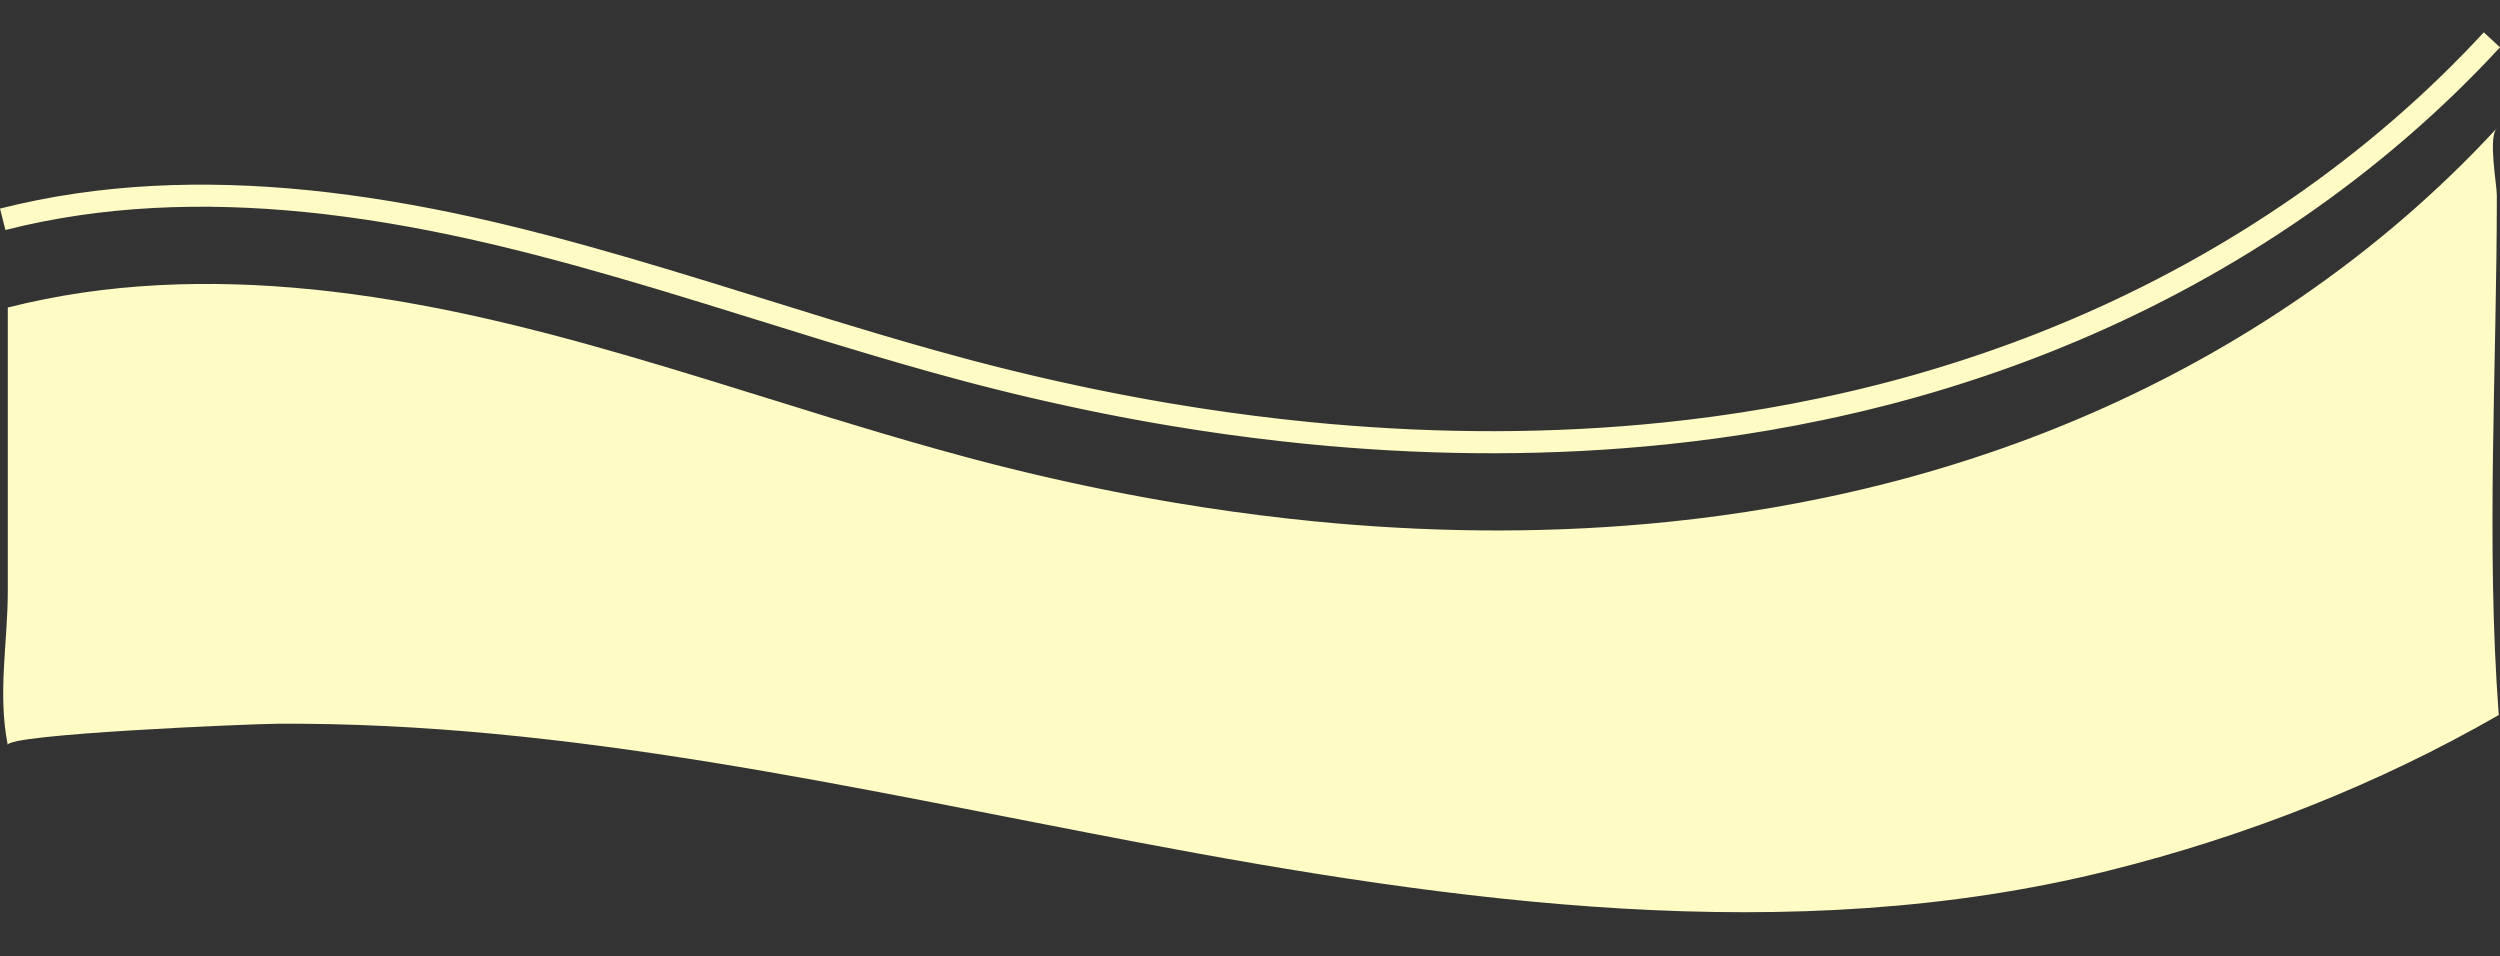<?xml version="1.0" encoding="UTF-8"?>
<svg id="_レイヤー_1" xmlns="http://www.w3.org/2000/svg" version="1.1" viewBox="0 0 1925.01 736.34">
  <rect x="0" y="0" width="1925.01" height="736.34" fill="#333333" stroke="none"/>
  <!-- Generator: Adobe Illustrator 29.7.1, SVG Export Plug-In . SVG Version: 2.1.1 Build 8)  -->
  <defs>
    <style>
      .st0, .st1 {
        fill: none;
      }

      .st2 {
        fill: #fffbc4;
      }

      .st1 {
        stroke: #fffbc4;
        stroke-linejoin: round;
        stroke-width: 17px;
      }
    </style>
  </defs>
  <rect class="st0" x="6.12" width="1916.08" height="736.34"/>
  <path class="st2" d="M1922.68,98.62c-89.59,97.11-200.69,172.26-321.08,223.39-5.06,2.15-10.15,4.26-15.25,6.32-2.97,1.21-5.96,2.4-8.95,3.59-1.84.72-3.67,1.44-5.51,2.15-.55.21-1.1.43-1.64.63-1.36.53-2.72,1.05-4.08,1.56-.55.21-1.1.42-1.65.63-1.84.7-3.67,1.39-5.51,2.07,0,0-.02,0-.03.02-1.84.68-3.68,1.36-5.52,2.04-.56.2-1.11.4-1.67.6-1.37.49-2.73.99-4.09,1.47-.56.2-1.11.4-1.67.6-1.84.66-3.67,1.3-5.52,1.95-.03,0-.06.02-.08.03-1.84.65-3.68,1.29-5.53,1.92-.56.2-1.12.38-1.68.57-1.37.47-2.75.94-4.11,1.4-.56.19-1.12.37-1.68.56-1.85.62-3.69,1.23-5.55,1.85-.02,0-.05.02-.07.03-1.86.61-3.7,1.21-5.56,1.81-.56.18-1.12.36-1.68.54-1.38.44-2.76.89-4.14,1.32-.56.18-1.12.36-1.68.53-1.87.59-3.72,1.17-5.59,1.75-.02,0-.04,0-.05.02-1.87.58-3.73,1.14-5.6,1.71-.57.17-1.13.34-1.7.51-1.39.42-2.77.83-4.15,1.24-.56.17-1.13.33-1.69.5-1.87.55-3.74,1.1-5.62,1.64-.02,0-.03,0-.05.02-1.88.55-3.75,1.07-5.64,1.61-.56.16-1.12.32-1.68.47-1.4.39-2.8.78-4.19,1.17-.56.15-1.12.31-1.68.46-1.89.52-3.78,1.03-5.67,1.54-1.9.51-3.78,1.01-5.68,1.51-.56.14-1.12.29-1.68.44-1.41.37-2.81.73-4.22,1.09-.56.14-1.12.29-1.68.43-3.8.97-7.61,1.92-11.41,2.84-.56.14-1.12.27-1.67.41-1.42.34-2.84.68-4.26,1.02-.55.13-1.11.26-1.66.39-9.16,2.16-18.36,4.21-27.58,6.14-26.76,5.61-53.71,10.25-80.83,13.94-12.69,1.73-25.39,3.25-38.14,4.58-43.57,4.54-87.45,6.75-131.43,6.83-42.76.08-85.62-1.87-128.37-5.64-5.34-.47-10.68-.97-16.01-1.5-6.94-.69-13.87-1.42-20.79-2.21-28.06-3.17-56.05-7.1-83.92-11.76-2.8-.47-5.6-.95-8.4-1.43-.77-.13-1.53-.26-2.3-.4-2.79-.49-5.6-.98-8.39-1.48-.13-.03-.26-.05-.4-.07-2.79-.5-5.6-1.01-8.39-1.53-.76-.14-1.52-.28-2.28-.43-2.79-.52-5.59-1.05-8.39-1.58-.13-.03-.25-.05-.38-.08-2.79-.54-5.59-1.08-8.38-1.63-.76-.15-1.52-.3-2.28-.45-2.78-.55-5.58-1.11-8.37-1.68-.13-.03-.25-.05-.38-.08-2.78-.57-5.57-1.15-8.36-1.73-.76-.16-1.51-.32-2.27-.48-2.78-.59-5.57-1.18-8.36-1.78-.12-.03-.23-.05-.35-.08-2.78-.6-5.57-1.21-8.35-1.82-.75-.17-1.51-.33-2.26-.5-2.78-.62-5.56-1.24-8.34-1.87-.11-.03-.22-.05-.33-.08-2.78-.63-5.56-1.28-8.34-1.92-.75-.17-1.5-.35-2.25-.53-2.78-.66-5.56-1.31-8.34-1.98-.1-.03-.19-.04-.29-.07-2.78-.66-5.56-1.35-8.34-2.02-.74-.18-1.49-.37-2.23-.55-2.78-.68-5.56-1.37-8.35-2.07l-.23-.06c-2.78-.7-5.56-1.41-8.34-2.12-.73-.19-1.47-.37-2.2-.56-2.78-.72-5.57-1.44-8.36-2.17-.03,0-.05-.02-.08-.02-.23-.06-.46-.12-.7-.19-1.77-.47-3.53-.94-5.3-1.41-.23-.06-.47-.13-.7-.19-30.09-8.04-59.99-16.8-89.82-25.84-5.65-1.7-11.3-3.42-16.95-5.14-81.88-25.11-163.32-51.89-246.48-71.9-.08-.02-.16-.03-.23-.06-1.46-.35-2.9-.7-4.36-1.04-1.61-.38-3.2-.76-4.81-1.13-.11-.03-.22-.05-.33-.08-41.5-9.7-83.73-17.57-126.17-22.56-4.2-.49-8.41-.96-12.62-1.4-1.29-.14-2.57-.26-3.85-.39-78.4-7.8-157.3-5.33-233.47,14.04v217.91c0,40.16-7.95,78.85-.02,119-1.67-8.44,186.98-16.28,206.71-16.41,224.94-1.59,445.37,49.99,663.27,91.25,243.05,46.04,503.07,82.73,747.23,21.97,106.68-26.55,208.69-66.93,300.85-119.96-9.92-132.44-1.48-267.32-1.48-400.02,0-8.97-6.84-44.55,0-51.96v.02h.11Z"/>
  <path class="st1" d="M1918.77,30.67c-89.59,97.11-200.69,172.26-321.08,223.39-5.06,2.15-10.15,4.26-15.25,6.32-2.97,1.21-5.96,2.4-8.95,3.59-1.84.72-3.67,1.44-5.51,2.15-.55.21-1.1.43-1.64.63-1.36.53-2.72,1.05-4.08,1.56-.55.21-1.1.42-1.65.63-1.84.7-3.67,1.39-5.51,2.07,0,0-.02,0-.03.02-1.84.68-3.68,1.36-5.52,2.04-.56.2-1.11.4-1.67.6-1.37.49-2.73.99-4.09,1.47-.56.2-1.11.4-1.67.6-1.84.66-3.67,1.3-5.52,1.95-.03,0-.06.02-.08.03-1.84.65-3.68,1.29-5.53,1.92-.56.2-1.12.38-1.68.57-1.37.47-2.75.94-4.11,1.4-.56.19-1.12.37-1.68.56-1.85.62-3.69,1.23-5.55,1.85-.02,0-.05.02-.07.03-1.86.61-3.7,1.21-5.56,1.81-.56.18-1.12.36-1.68.54-1.38.44-2.76.89-4.14,1.32-.56.18-1.12.36-1.68.53-1.87.59-3.72,1.17-5.59,1.75-.02,0-.04,0-.05.02-1.87.58-3.73,1.14-5.6,1.71-.57.17-1.13.34-1.7.51-1.39.42-2.77.83-4.15,1.24-.56.17-1.13.33-1.69.5-1.87.55-3.74,1.1-5.62,1.64-.02,0-.03,0-.05.02-1.88.55-3.75,1.07-5.64,1.61-.56.16-1.12.32-1.68.47-1.4.39-2.8.78-4.19,1.17-.56.15-1.12.31-1.68.46-1.89.52-3.78,1.03-5.67,1.54-1.9.51-3.78,1.01-5.68,1.51-.56.14-1.12.29-1.68.44-1.41.37-2.81.73-4.22,1.09-.56.14-1.12.29-1.68.43-3.8.97-7.61,1.92-11.41,2.84-.56.14-1.12.27-1.67.41-1.42.34-2.84.68-4.26,1.02-.55.13-1.11.26-1.66.39-9.16,2.16-18.36,4.21-27.58,6.14-26.76,5.61-53.71,10.25-80.83,13.94-12.69,1.73-25.39,3.25-38.14,4.58-43.57,4.54-87.45,6.75-131.43,6.83-42.76.08-85.62-1.87-128.37-5.64-5.34-.47-10.68-.97-16.01-1.5-6.94-.69-13.87-1.42-20.79-2.21-28.06-3.17-56.05-7.1-83.92-11.76-2.8-.47-5.6-.95-8.4-1.43-.77-.13-1.53-.26-2.3-.4-2.79-.49-5.6-.98-8.39-1.48-.13-.03-.26-.05-.4-.07-2.79-.5-5.6-1.01-8.39-1.53-.76-.14-1.52-.28-2.28-.43-2.79-.52-5.59-1.05-8.39-1.58-.13-.03-.25-.05-.38-.08-2.79-.54-5.59-1.08-8.38-1.63-.76-.15-1.52-.3-2.28-.45-2.78-.55-5.58-1.11-8.37-1.68-.13-.03-.25-.05-.38-.08-2.78-.57-5.57-1.15-8.36-1.73-.76-.16-1.51-.32-2.27-.48-2.78-.59-5.57-1.18-8.36-1.78-.12-.03-.23-.05-.35-.08-2.78-.6-5.57-1.21-8.35-1.82-.75-.17-1.51-.33-2.26-.5-2.78-.62-5.56-1.24-8.34-1.87-.11-.03-.22-.05-.33-.08-2.78-.63-5.56-1.28-8.34-1.92-.75-.17-1.5-.35-2.25-.53-2.78-.66-5.56-1.31-8.34-1.98-.1-.03-.19-.04-.29-.07-2.78-.66-5.56-1.35-8.34-2.02-.74-.18-1.49-.37-2.23-.55-2.78-.68-5.56-1.37-8.35-2.07l-.23-.06c-2.78-.7-5.56-1.41-8.34-2.12-.73-.19-1.47-.37-2.2-.56-2.78-.72-5.57-1.44-8.36-2.17-.03,0-.05-.02-.08-.02-.23-.06-.46-.12-.7-.19-1.77-.47-3.53-.94-5.3-1.41-.23-.06-.47-.13-.7-.19-30.09-8.04-59.99-16.8-89.82-25.84-5.65-1.7-11.3-3.42-16.95-5.14-81.88-25.11-163.32-51.89-246.48-71.9-.08-.02-.16-.03-.23-.06-1.46-.35-2.9-.7-4.36-1.04-1.61-.38-3.2-.76-4.81-1.13-.11-.03-.22-.05-.33-.08-41.5-9.7-83.73-17.57-126.17-22.56-4.2-.49-8.41-.96-12.62-1.4-1.29-.14-2.57-.26-3.85-.39-78.4-7.8-157.3-5.33-233.47,14.04"/>
</svg>